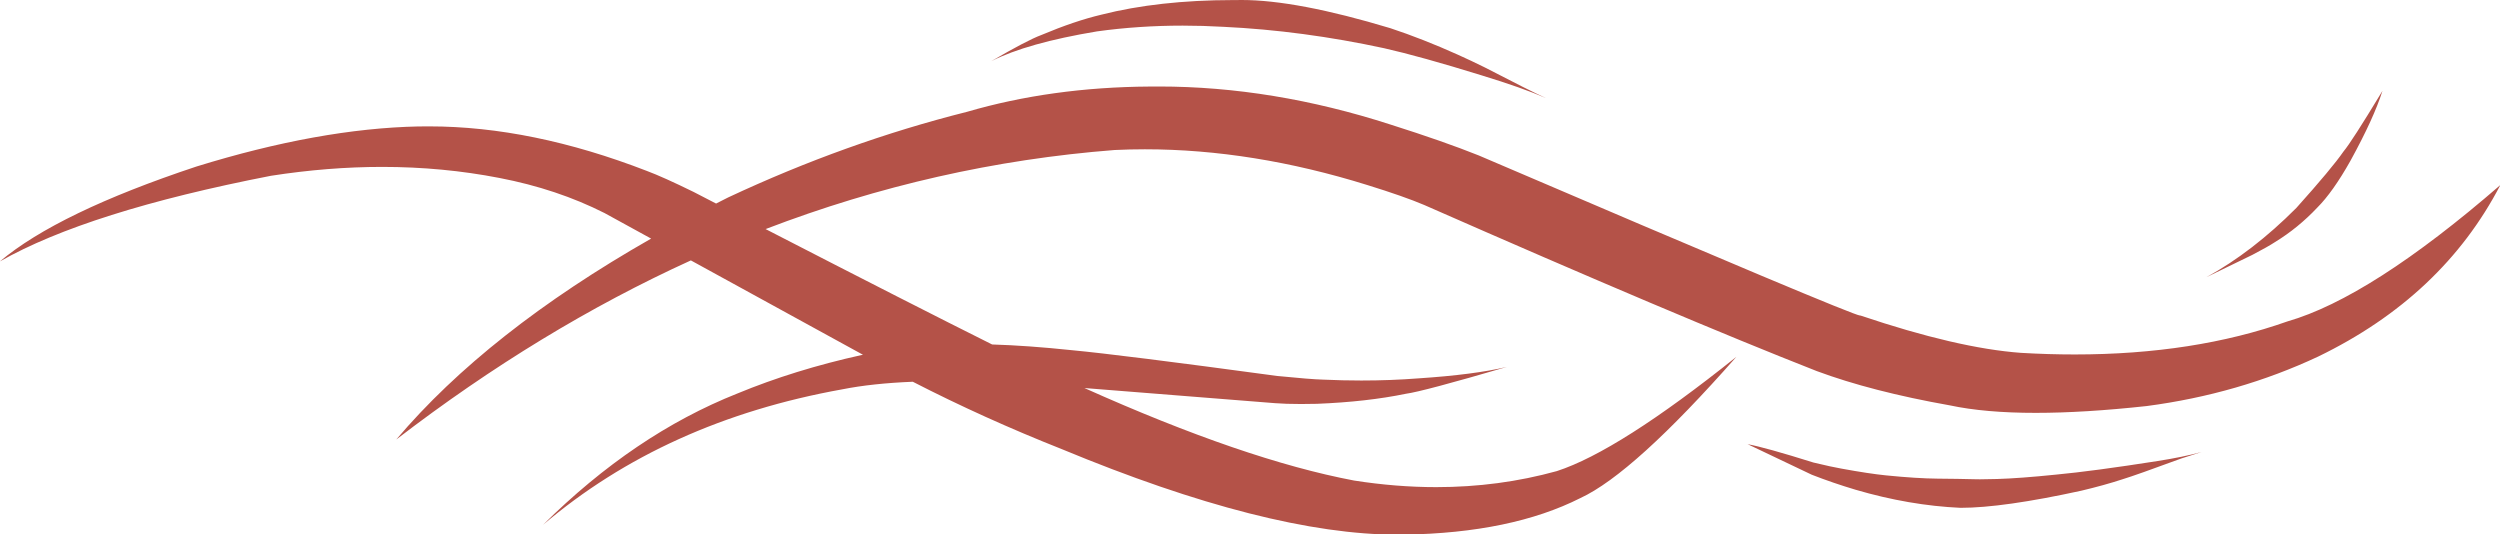 <?xml version="1.0" encoding="UTF-8" standalone="no"?><svg xmlns="http://www.w3.org/2000/svg" xmlns:xlink="http://www.w3.org/1999/xlink" fill="#b45248" height="59.1" preserveAspectRatio="xMidYMid meet" version="1" viewBox="268.3 610.4 276.5 59.1" width="276.5" zoomAndPan="magnify"><g><g id="change1_1"><path d="M405.624,610.4Q405.382,610.4,405.147,610.405L404.66,610.407Q396.431,610.418,390.112,612.023Q387.157,612.721,383.46,614.277Q381.899,614.856,377.93,617.168Q381.899,615.157,389.631,613.872Q394.234,613.234,399.111,613.234Q401.331,613.234,403.609,613.366Q412.366,613.785,421.383,615.733Q425.397,616.638,432.159,618.732Q436.666,620.106,439.295,621.255L439.295,621.256Q437.592,620.488,432.505,617.85Q430.997,617.104,429.536,616.448Q425.658,614.704,422.071,613.517Q411.725,610.4,405.624,610.4 Z M531.789,620.465L531.654,620.693Q528.408,626.057,527.492,627.154Q526.221,628.998,522.277,633.397Q517.437,638.254,512.333,641.055L517.421,638.583Q519.113,637.7,519.922,637.171Q522.466,635.612,524.573,633.38Q526.314,631.647,528.27,628.164Q530.844,623.473,531.795,620.465 Z M461.565,659.523L461.618,659.541L468.68,662.904Q471.006,663.814,473.53,664.566Q479.467,666.308,485.137,666.566Q489.835,666.565,498.501,664.67Q501.003,664.078,503.062,663.404Q504.525,662.959,509.552,661.108L511.787,660.393L511.782,660.394Q509.758,660.947,506.933,661.39Q499.774,662.512,495.68,662.894Q491.654,663.306,489.177,663.378Q488.202,663.411,487.321,663.411Q487.165,663.411,487.012,663.41Q484.757,663.354,482.6,663.338Q480.317,663.319,476.896,662.977Q475.067,662.797,471.938,662.224Q470.92,662.048,468.865,661.555Q463.548,659.886,461.57,659.523 Z M396.468,619.967Q396.41,619.967,396.351,619.967L395.428,619.972Q384.6,620.044,375.26,622.765Q361.876,626.13,348.833,632.237Q348.162,632.574,347.5,632.912L347.5,632.913Q346.277,632.281,345.018,631.63Q341.654,629.98,339.833,629.301Q327.111,624.378,315.78,624.378Q315.428,624.378,315.078,624.383L314.561,624.385Q303.618,624.616,290.023,628.819Q274.711,633.906,268.285,639.316Q278.004,633.785,298.267,629.842Q304.578,628.86,310.57,628.86Q317.256,628.86,323.544,630.083Q329.914,631.31,335.161,633.963L340.315,636.789L340.312,636.79Q322.177,647.132,312.127,659.011Q328.005,646.812,344.71,639.201L344.713,639.202L363.745,649.637L363.742,649.638Q363.676,649.649,363.61,649.662Q356.191,651.3,349.849,653.923Q338.445,658.449,328.356,668.449Q341.838,656.981,361.464,653.459Q364.753,652.804,369.253,652.621L369.257,652.622Q377.13,656.666,385.723,660.069Q408.54,669.536,422.906,669.536Q423.261,669.536,423.61,669.53Q435.461,669.34,443.091,665.486Q448.976,662.764,460.337,649.873L460.333,649.874Q447.317,660.291,440.479,662.506Q434.072,664.277,427.154,664.277Q422.713,664.277,418.062,663.548Q405.966,661.263,388.234,653.316L388.238,653.317L409.307,654.99Q410.476,655.084,412.186,655.084Q413.008,655.084,413.956,655.062Q419.497,654.839,423.791,653.951Q425.653,653.704,434.957,650.981L434.953,650.982Q431.323,651.841,425.183,652.247Q422.104,652.485,418.867,652.485Q416.78,652.485,414.628,652.386Q413.245,652.35,409.568,651.983Q392.215,649.633,386.867,649.133Q381.918,648.614,378.036,648.499L378.032,648.5Q369.392,644.189,352.977,635.736L352.973,635.737Q371.766,628.53,391.581,626.991Q393.243,626.912,394.921,626.912Q406.834,626.912,419.531,630.866Q423.584,632.122,425.813,633.069Q453.975,645.455,469.231,651.441Q475.291,653.694,483.953,655.234Q487.847,656.063,493.459,656.063Q498.808,656.063,505.718,655.31Q515.867,653.974,524.699,649.832Q538.434,643.176,544.835,630.872L544.83,630.873Q530.486,643.299,521.294,645.947Q510.951,649.604,497.77,649.604Q494.858,649.604,491.807,649.425Q484.775,648.908,474.062,645.295L474.058,645.296Q474.06,645.304,474.041,645.304Q473.206,645.304,431.842,627.589Q427.98,626.041,422.07,624.169Q409.047,619.967,396.468,619.967 Z"/></g></g></svg>